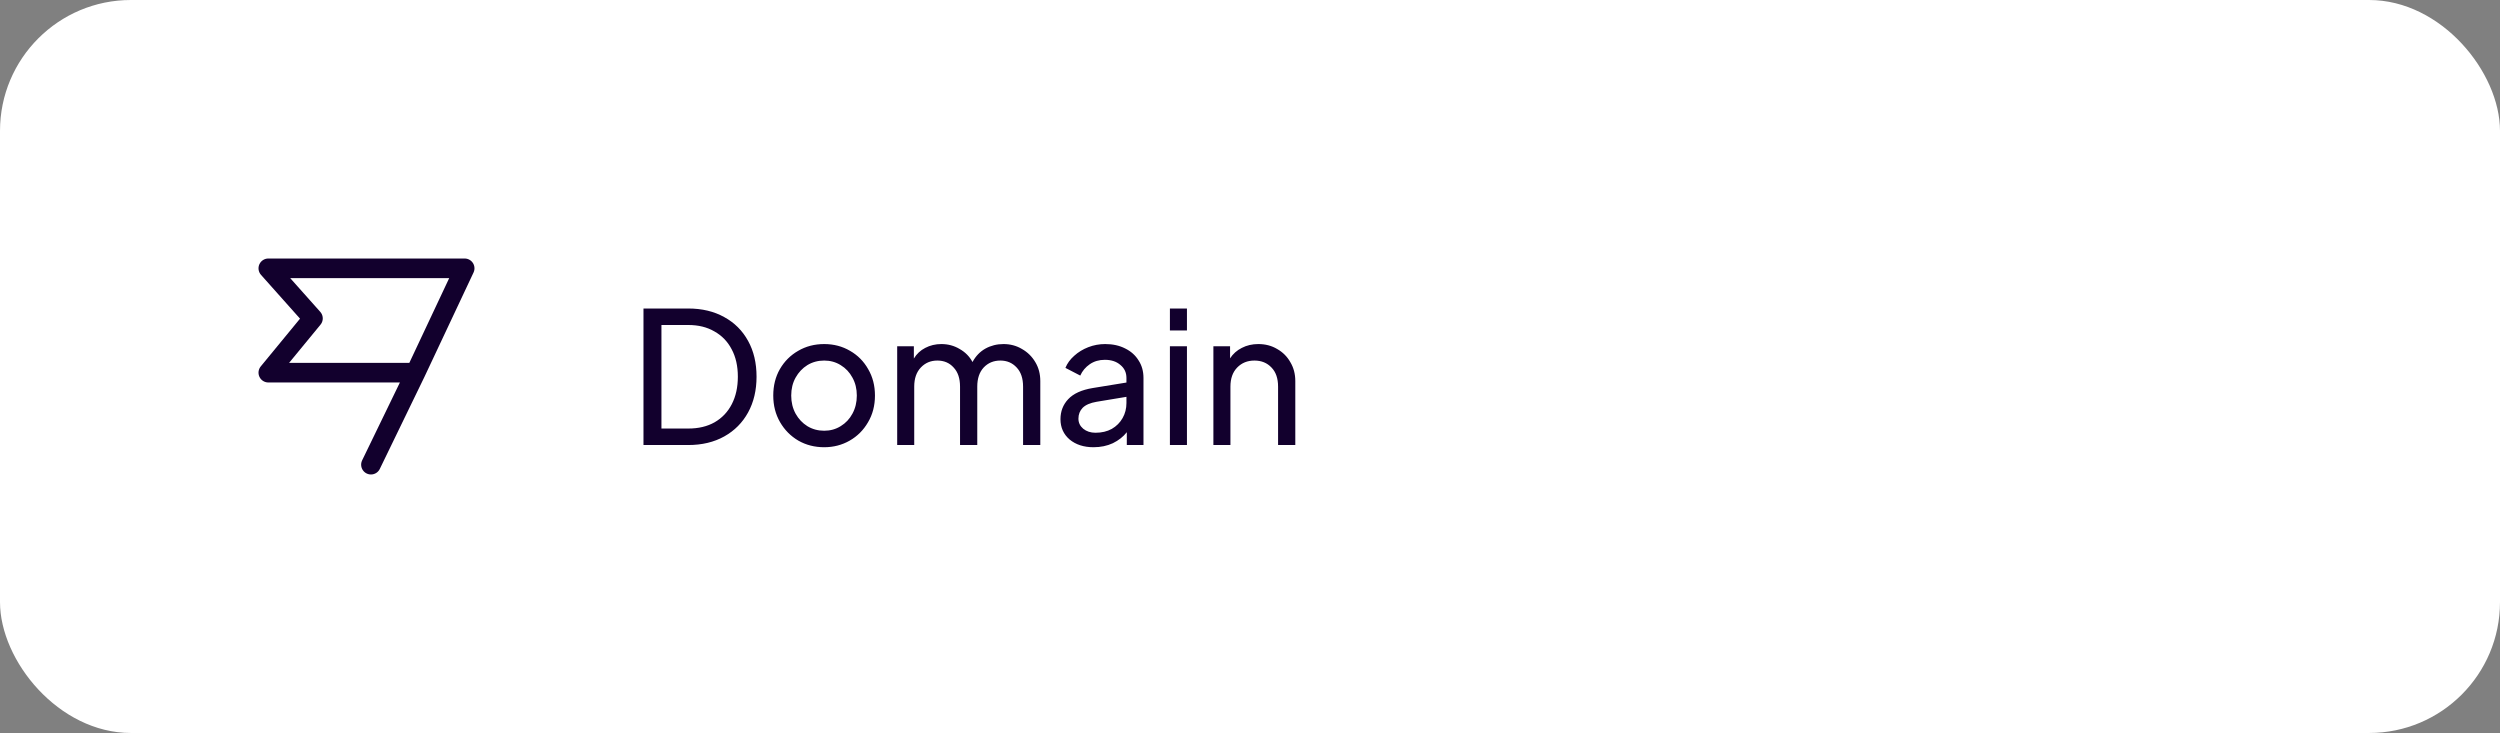 <svg width="191" height="56" viewBox="0 0 191 56" fill="none" xmlns="http://www.w3.org/2000/svg">
<rect x="0" y="0" width="191" height="56" fill="#808080" stroke="none"/>
<rect width="191" height="56" rx="10" fill="white"/>
<path d="M31.75 28.471H20.5L23.909 24.326L20.5 20.5H35.5L31.75 28.471ZM31.75 28.471L28.341 35.5" stroke="#12002D" stroke-width="1.5" stroke-linecap="round" stroke-linejoin="round"/>
<path d="M49.162 34V23.57H52.578C53.633 23.57 54.552 23.789 55.336 24.228C56.12 24.657 56.727 25.264 57.156 26.048C57.585 26.823 57.8 27.733 57.8 28.778C57.8 29.814 57.585 30.724 57.156 31.508C56.727 32.292 56.12 32.903 55.336 33.342C54.552 33.781 53.633 34 52.578 34H49.162ZM50.534 32.74H52.592C53.367 32.74 54.034 32.581 54.594 32.264C55.163 31.937 55.602 31.475 55.91 30.878C56.218 30.281 56.372 29.581 56.372 28.778C56.372 27.966 56.213 27.266 55.896 26.678C55.588 26.09 55.149 25.637 54.58 25.32C54.02 24.993 53.357 24.83 52.592 24.83H50.534V32.74ZM62.969 34.168C62.241 34.168 61.583 34 60.995 33.664C60.407 33.319 59.94 32.847 59.595 32.25C59.25 31.653 59.077 30.976 59.077 30.22C59.077 29.464 59.245 28.792 59.581 28.204C59.926 27.607 60.393 27.14 60.981 26.804C61.569 26.459 62.232 26.286 62.969 26.286C63.697 26.286 64.355 26.459 64.943 26.804C65.531 27.14 65.993 27.607 66.329 28.204C66.674 28.792 66.847 29.464 66.847 30.22C66.847 30.985 66.67 31.667 66.315 32.264C65.97 32.861 65.503 33.328 64.915 33.664C64.327 34 63.678 34.168 62.969 34.168ZM62.969 32.908C63.436 32.908 63.856 32.791 64.229 32.558C64.612 32.325 64.91 32.007 65.125 31.606C65.349 31.195 65.461 30.733 65.461 30.22C65.461 29.707 65.349 29.249 65.125 28.848C64.91 28.447 64.612 28.129 64.229 27.896C63.856 27.663 63.436 27.546 62.969 27.546C62.493 27.546 62.064 27.663 61.681 27.896C61.308 28.129 61.009 28.447 60.785 28.848C60.561 29.249 60.449 29.707 60.449 30.22C60.449 30.733 60.561 31.195 60.785 31.606C61.009 32.007 61.308 32.325 61.681 32.558C62.064 32.791 62.493 32.908 62.969 32.908ZM68.545 34V26.454H69.819V27.392C70.034 27.037 70.323 26.767 70.687 26.58C71.06 26.384 71.471 26.286 71.919 26.286C72.432 26.286 72.899 26.412 73.319 26.664C73.748 26.907 74.075 27.238 74.299 27.658C74.542 27.21 74.868 26.869 75.279 26.636C75.699 26.403 76.161 26.286 76.665 26.286C77.188 26.286 77.659 26.412 78.079 26.664C78.508 26.907 78.849 27.243 79.101 27.672C79.353 28.092 79.479 28.573 79.479 29.114V34H78.163V29.534C78.163 28.909 78 28.423 77.673 28.078C77.346 27.723 76.931 27.546 76.427 27.546C75.914 27.546 75.489 27.723 75.153 28.078C74.826 28.433 74.663 28.918 74.663 29.534V34H73.347V29.534C73.347 28.909 73.184 28.423 72.857 28.078C72.54 27.723 72.124 27.546 71.611 27.546C71.107 27.546 70.687 27.723 70.351 28.078C70.015 28.433 69.847 28.918 69.847 29.534V34H68.545ZM83.54 34.168C82.803 34.168 82.196 33.972 81.72 33.58C81.254 33.179 81.02 32.661 81.02 32.026C81.02 31.429 81.216 30.92 81.608 30.5C82.01 30.071 82.635 29.786 83.484 29.646L86.06 29.226V28.876C86.06 28.465 85.906 28.134 85.598 27.882C85.3 27.621 84.903 27.49 84.408 27.49C83.97 27.49 83.587 27.602 83.26 27.826C82.934 28.05 82.691 28.339 82.532 28.694L81.398 28.106C81.538 27.761 81.762 27.453 82.07 27.182C82.378 26.902 82.738 26.683 83.148 26.524C83.559 26.365 83.988 26.286 84.436 26.286C85.015 26.286 85.524 26.398 85.962 26.622C86.401 26.837 86.742 27.14 86.984 27.532C87.236 27.915 87.362 28.363 87.362 28.876V34H86.088V33.02C85.818 33.365 85.463 33.645 85.024 33.86C84.586 34.065 84.091 34.168 83.54 34.168ZM82.392 31.984C82.392 32.292 82.514 32.549 82.756 32.754C83.008 32.959 83.321 33.062 83.694 33.062C84.17 33.062 84.586 32.964 84.94 32.768C85.295 32.563 85.57 32.287 85.766 31.942C85.962 31.597 86.06 31.214 86.06 30.794V30.318L83.778 30.696C83.293 30.78 82.938 30.934 82.714 31.158C82.5 31.382 82.392 31.657 82.392 31.984ZM89.381 25.25V23.57H90.683V25.25H89.381ZM89.381 34V26.454H90.683V34H89.381ZM92.703 34V26.454H93.977V27.378C94.201 27.033 94.5 26.767 94.873 26.58C95.247 26.384 95.667 26.286 96.133 26.286C96.675 26.286 97.155 26.412 97.575 26.664C98.005 26.907 98.341 27.243 98.583 27.672C98.835 28.092 98.961 28.573 98.961 29.114V34H97.645V29.534C97.645 28.909 97.477 28.423 97.141 28.078C96.805 27.723 96.371 27.546 95.839 27.546C95.307 27.546 94.869 27.723 94.523 28.078C94.178 28.433 94.005 28.918 94.005 29.534V34H92.703Z" fill="#12002D"/>
</svg>
